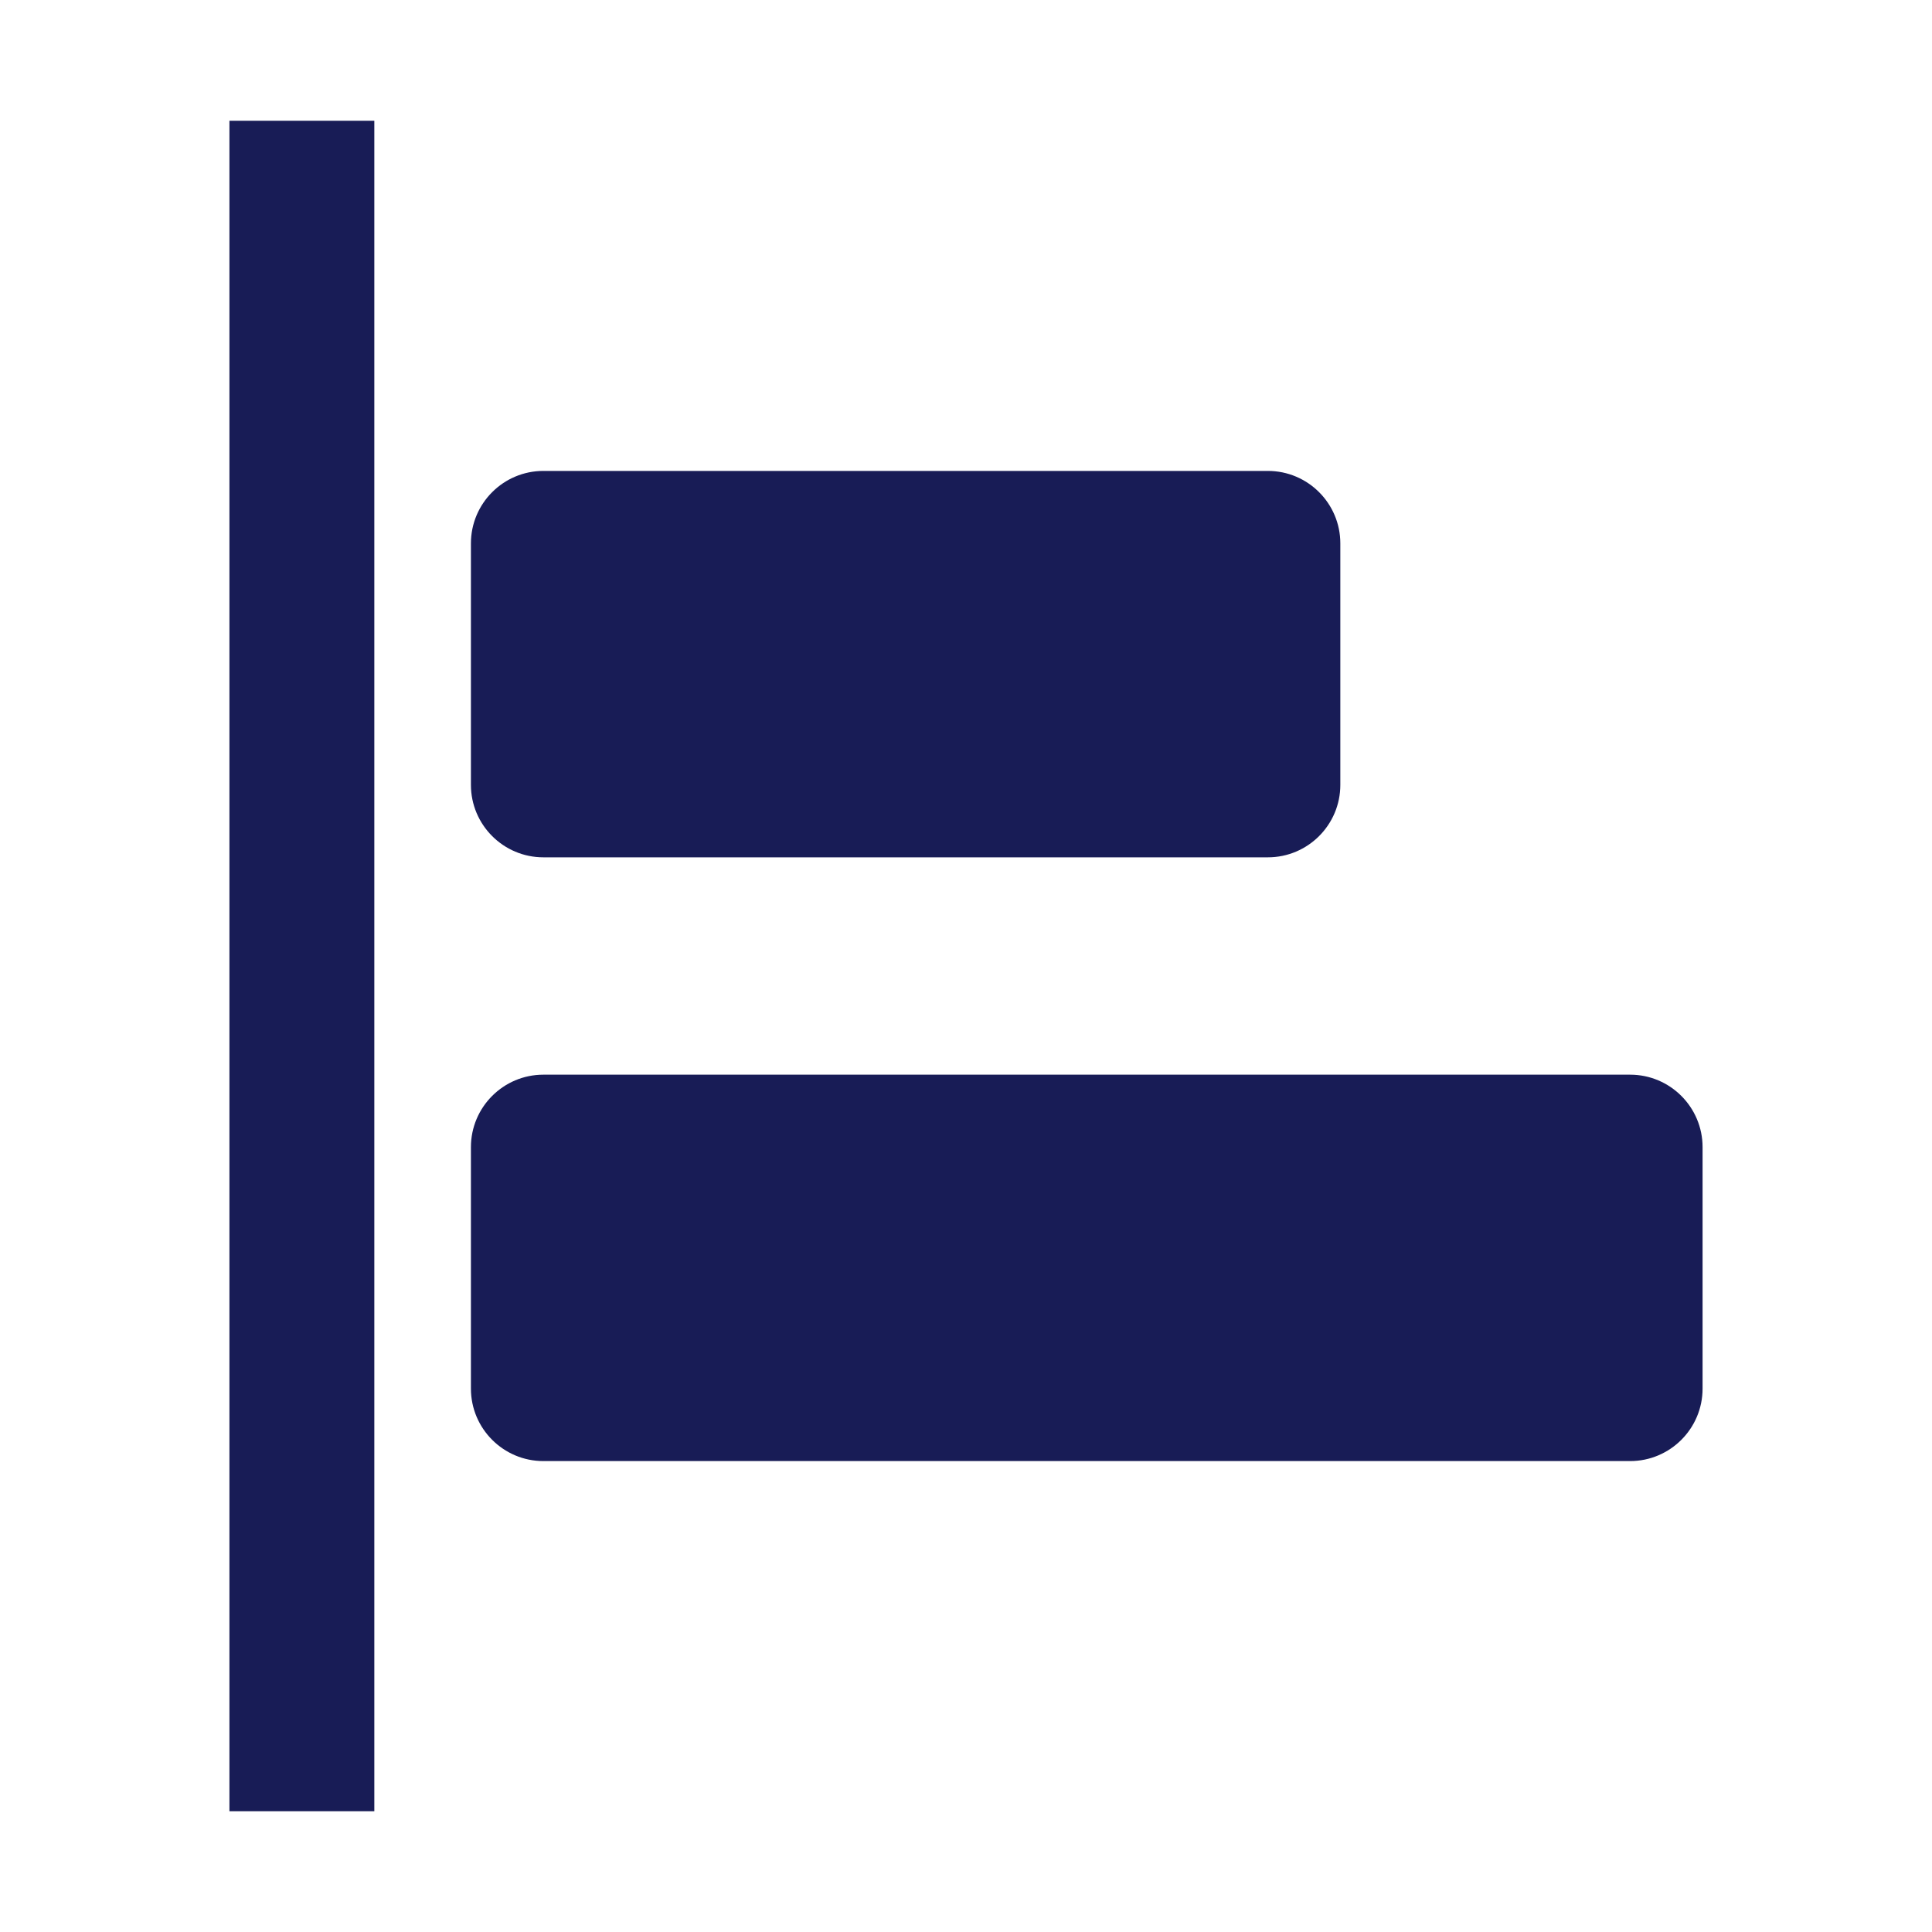 <svg width="16" height="16" viewBox="0 0 16 16" fill="none" xmlns="http://www.w3.org/2000/svg">
<path d="M1.9 15V1H3.1V15H1.9Z" fill="#181C56"/>
<path d="M4.5 3.9C4.169 3.9 3.9 4.169 3.9 4.5V6.5C3.9 6.831 4.169 7.1 4.5 7.1H10.5C10.831 7.1 11.1 6.831 11.1 6.5V4.5C11.1 4.169 10.831 3.9 10.5 3.9H4.5Z" fill="#181C56"/>
<path d="M4.5 8.9C4.169 8.9 3.9 9.169 3.9 9.5V11.5C3.9 11.831 4.169 12.1 4.5 12.1H13.5C13.831 12.1 14.1 11.831 14.1 11.5V9.5C14.1 9.169 13.831 8.9 13.5 8.9H4.5Z" fill="#181C56"/>
</svg>
